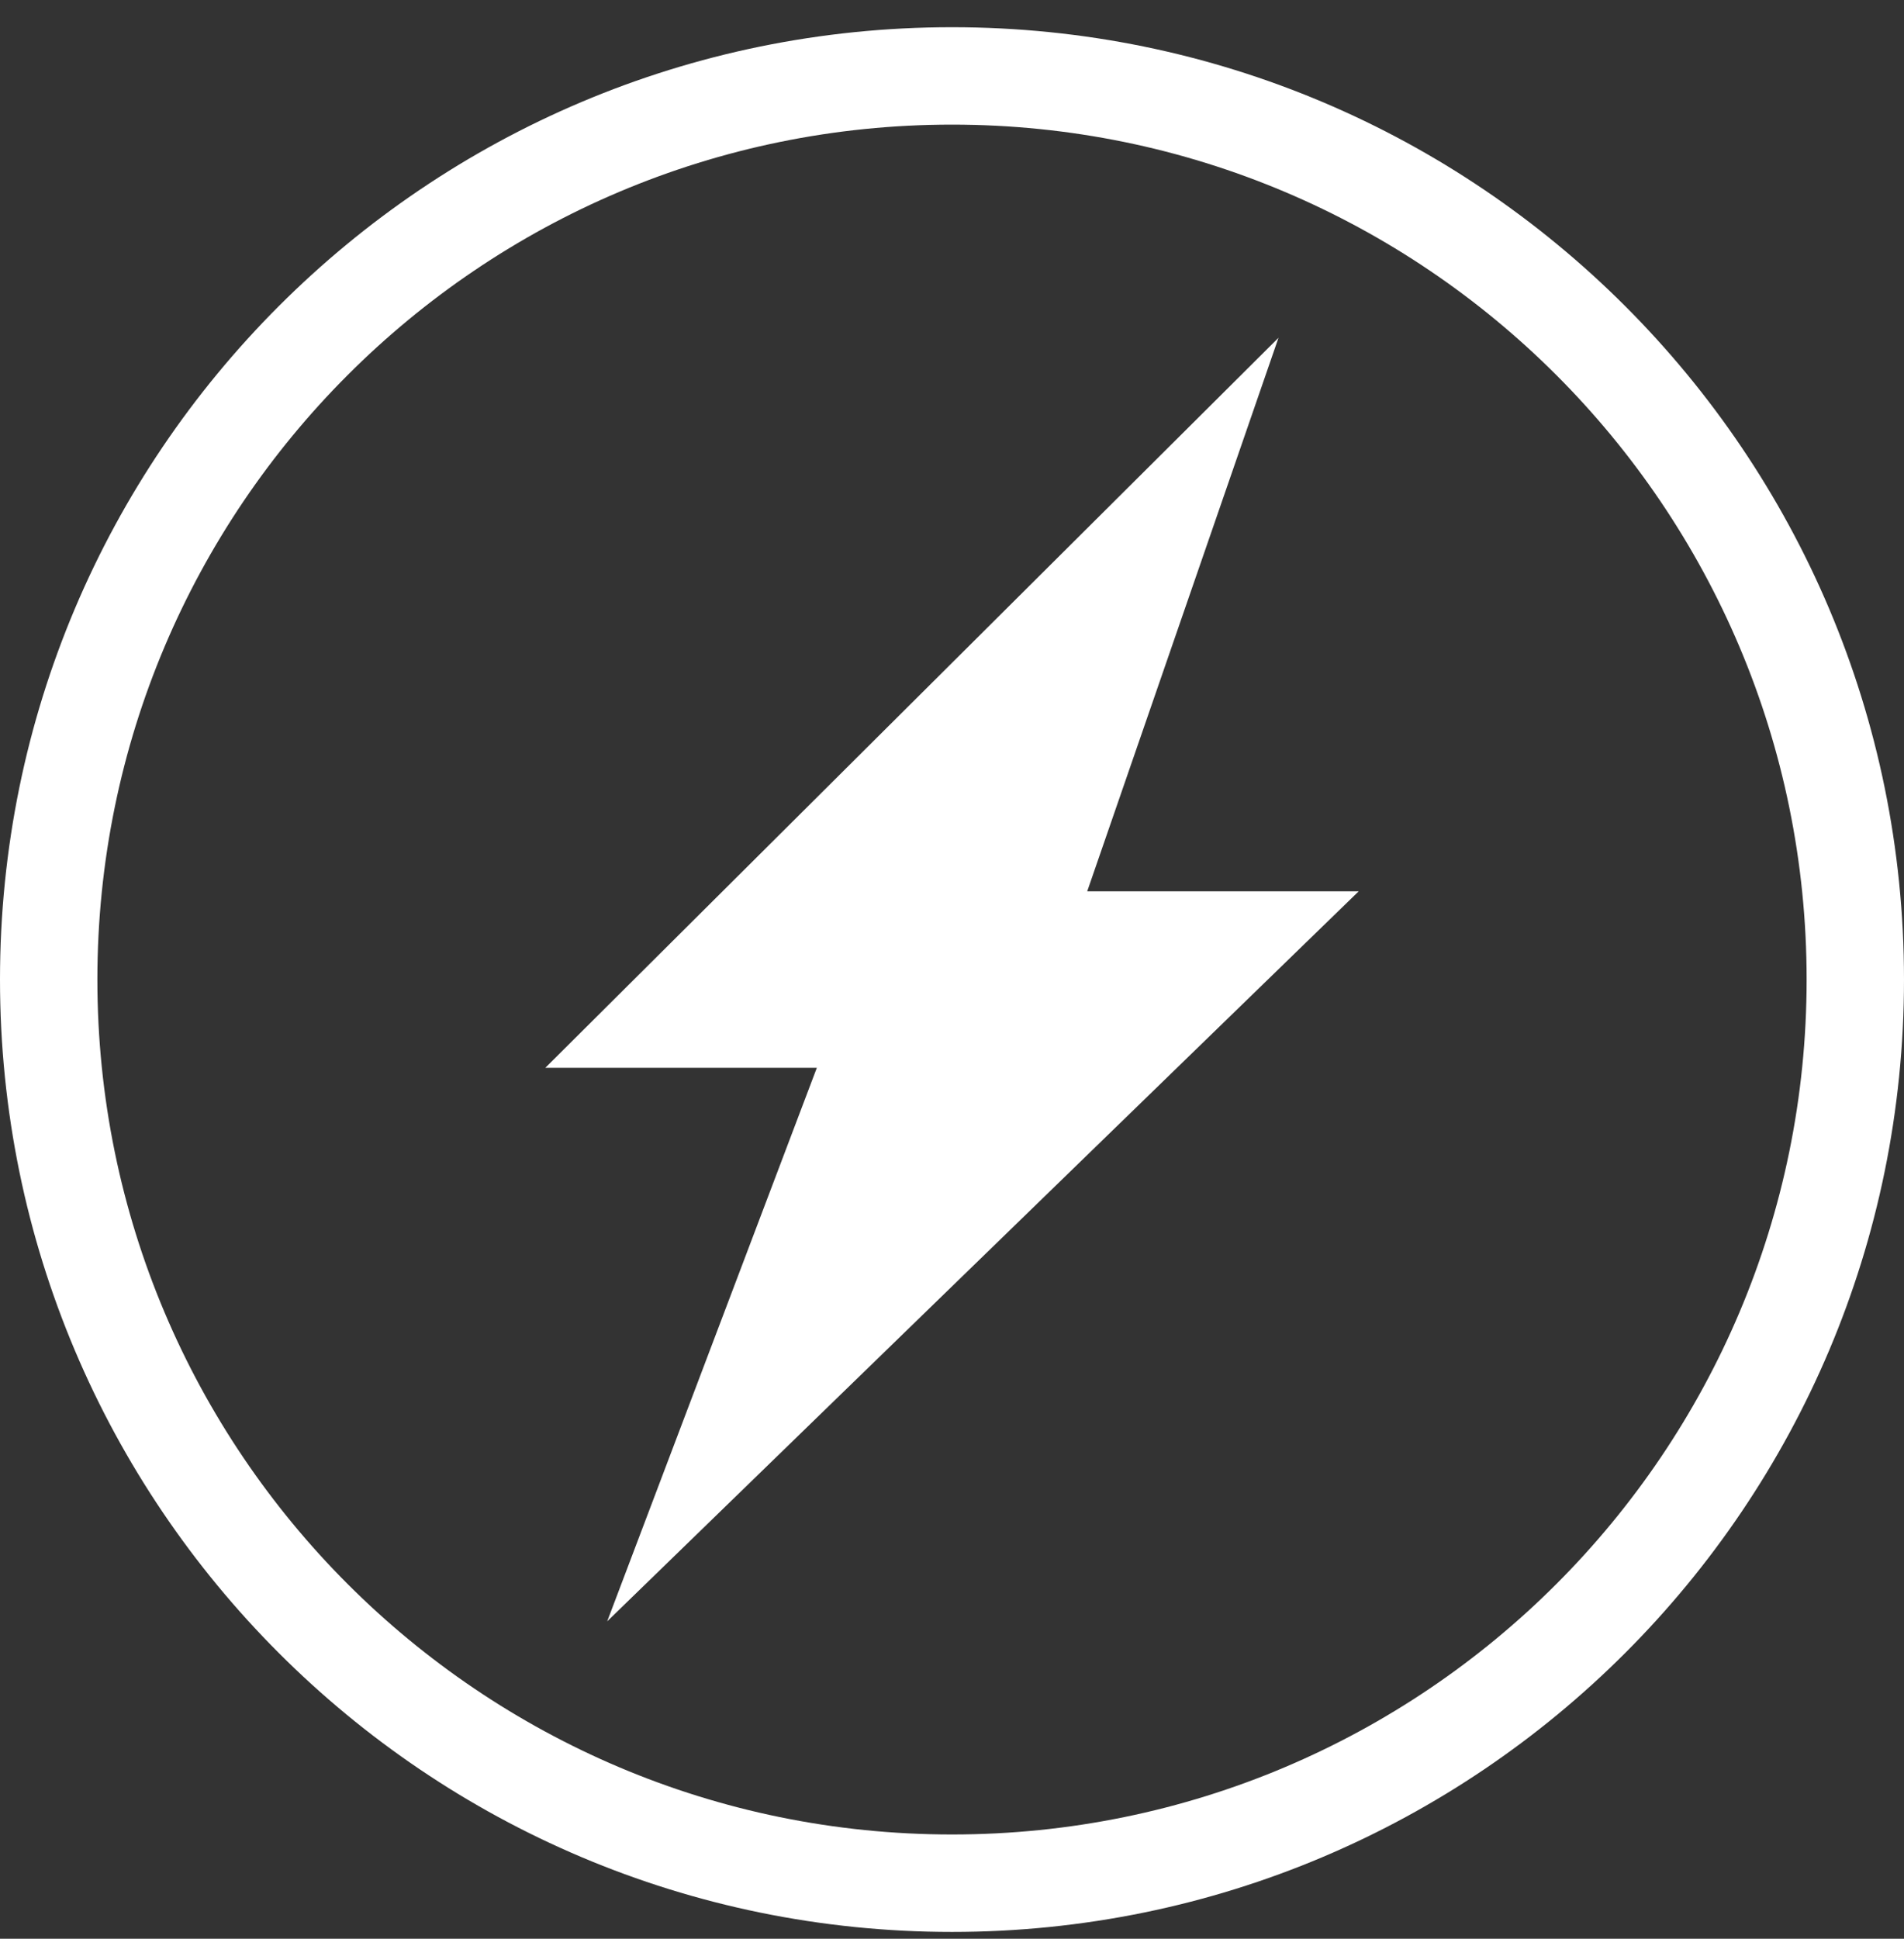 <svg xmlns="http://www.w3.org/2000/svg" width="56" height="57" viewBox="0 0 56 57" fill="none"><rect x="0" y="0" width="56" height="57" fill="#333333" stroke="none"/><g clip-path="url(#clip0_623_340)"><path d="M28 53.935C14.118 53.935 2.864 42.682 2.864 28.8C2.864 14.918 14.118 3.664 28 3.664C41.882 3.664 53.136 14.918 53.136 28.8C53.136 42.682 41.882 53.935 28 53.935ZM28 0.8C12.534 0.8 0 13.334 0 28.8C0 44.265 12.534 56.8 28 56.8C43.466 56.8 56 44.265 56 28.8C56 13.334 43.466 0.8 28 0.8Z" fill="white"></path><path d="M37.603 9.931L16.039 31.394H24.025L17.859 47.668L39.962 26.205H31.977L37.603 9.931Z" fill="white"></path></g><defs><clipPath id="clip0_623_340"><rect width="56" height="56" fill="white" transform="translate(0 0.8)"></rect></clipPath></defs></svg>
